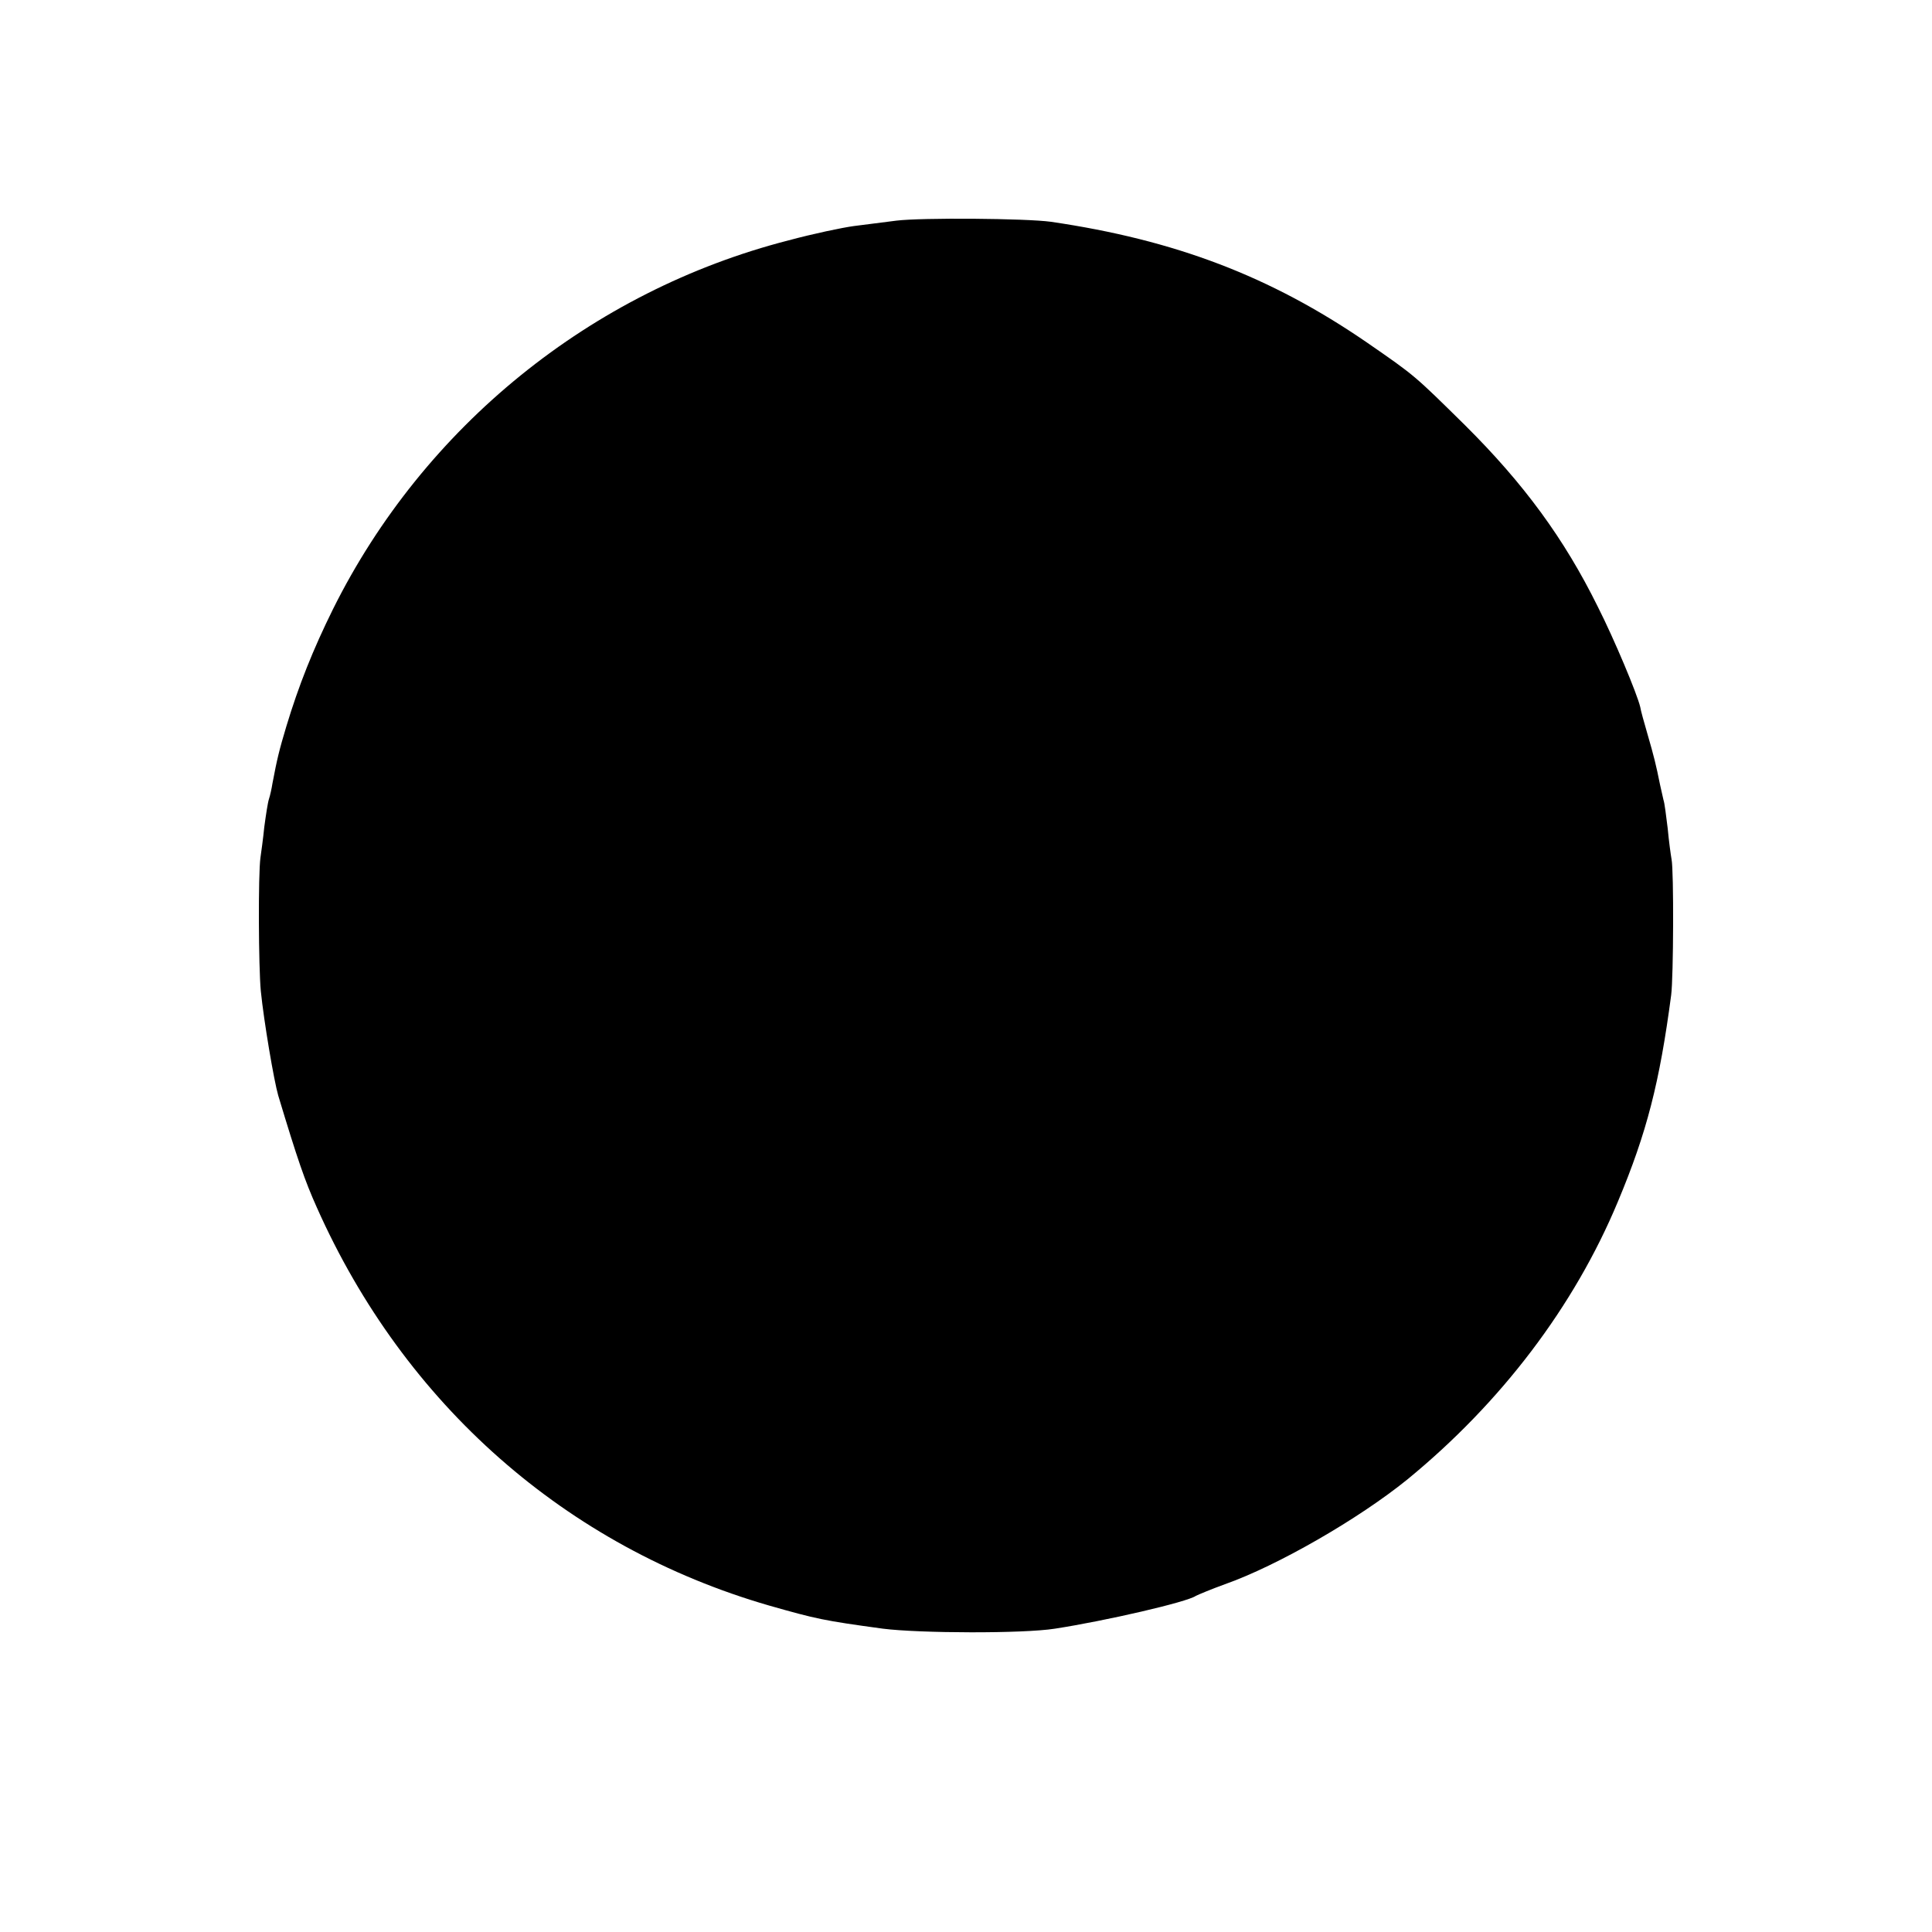 <?xml version="1.0" standalone="no"?>
<!DOCTYPE svg PUBLIC "-//W3C//DTD SVG 20010904//EN"
 "http://www.w3.org/TR/2001/REC-SVG-20010904/DTD/svg10.dtd">
<svg version="1.0" xmlns="http://www.w3.org/2000/svg"
 width="500pt" height="500pt" viewBox="0 0 500 500"
 preserveAspectRatio="xMidYMid meet">
<g transform="translate(0,500) scale(0.1,-0.1)"
fill="#000000" stroke="none">
<path d="M2320 4429 c-30 -4 -80 -10 -110 -14 -30 -4 -106 -20 -169 -37 -511
-131 -944 -482 -1179 -954 -52 -105 -89 -198 -121 -304 -18 -60 -24 -84 -36
-148 -2 -13 -6 -31 -9 -40 -3 -9 -8 -42 -12 -72 -3 -30 -8 -66 -10 -80 -6 -43
-5 -282 1 -345 8 -79 34 -232 45 -270 50 -166 69 -221 100 -290 227 -510 645
-878 1170 -1030 123 -35 141 -39 295 -60 95 -12 363 -13 445 0 130 20 343 69
365 85 6 3 39 17 75 30 136 48 346 169 472 271 243 199 432 448 545 719 75
179 108 308 138 535 6 47 7 321 1 351 -2 11 -7 47 -10 80 -4 32 -8 66 -11 74
-2 8 -6 26 -9 40 -10 50 -16 74 -32 129 -9 31 -18 63 -19 71 -8 34 -67 175
-110 260 -87 176 -191 318 -344 470 -131 129 -128 127 -254 214 -249 171 -496
265 -817 312 -65 9 -335 11 -400 3z"/>
</g>
</svg>
